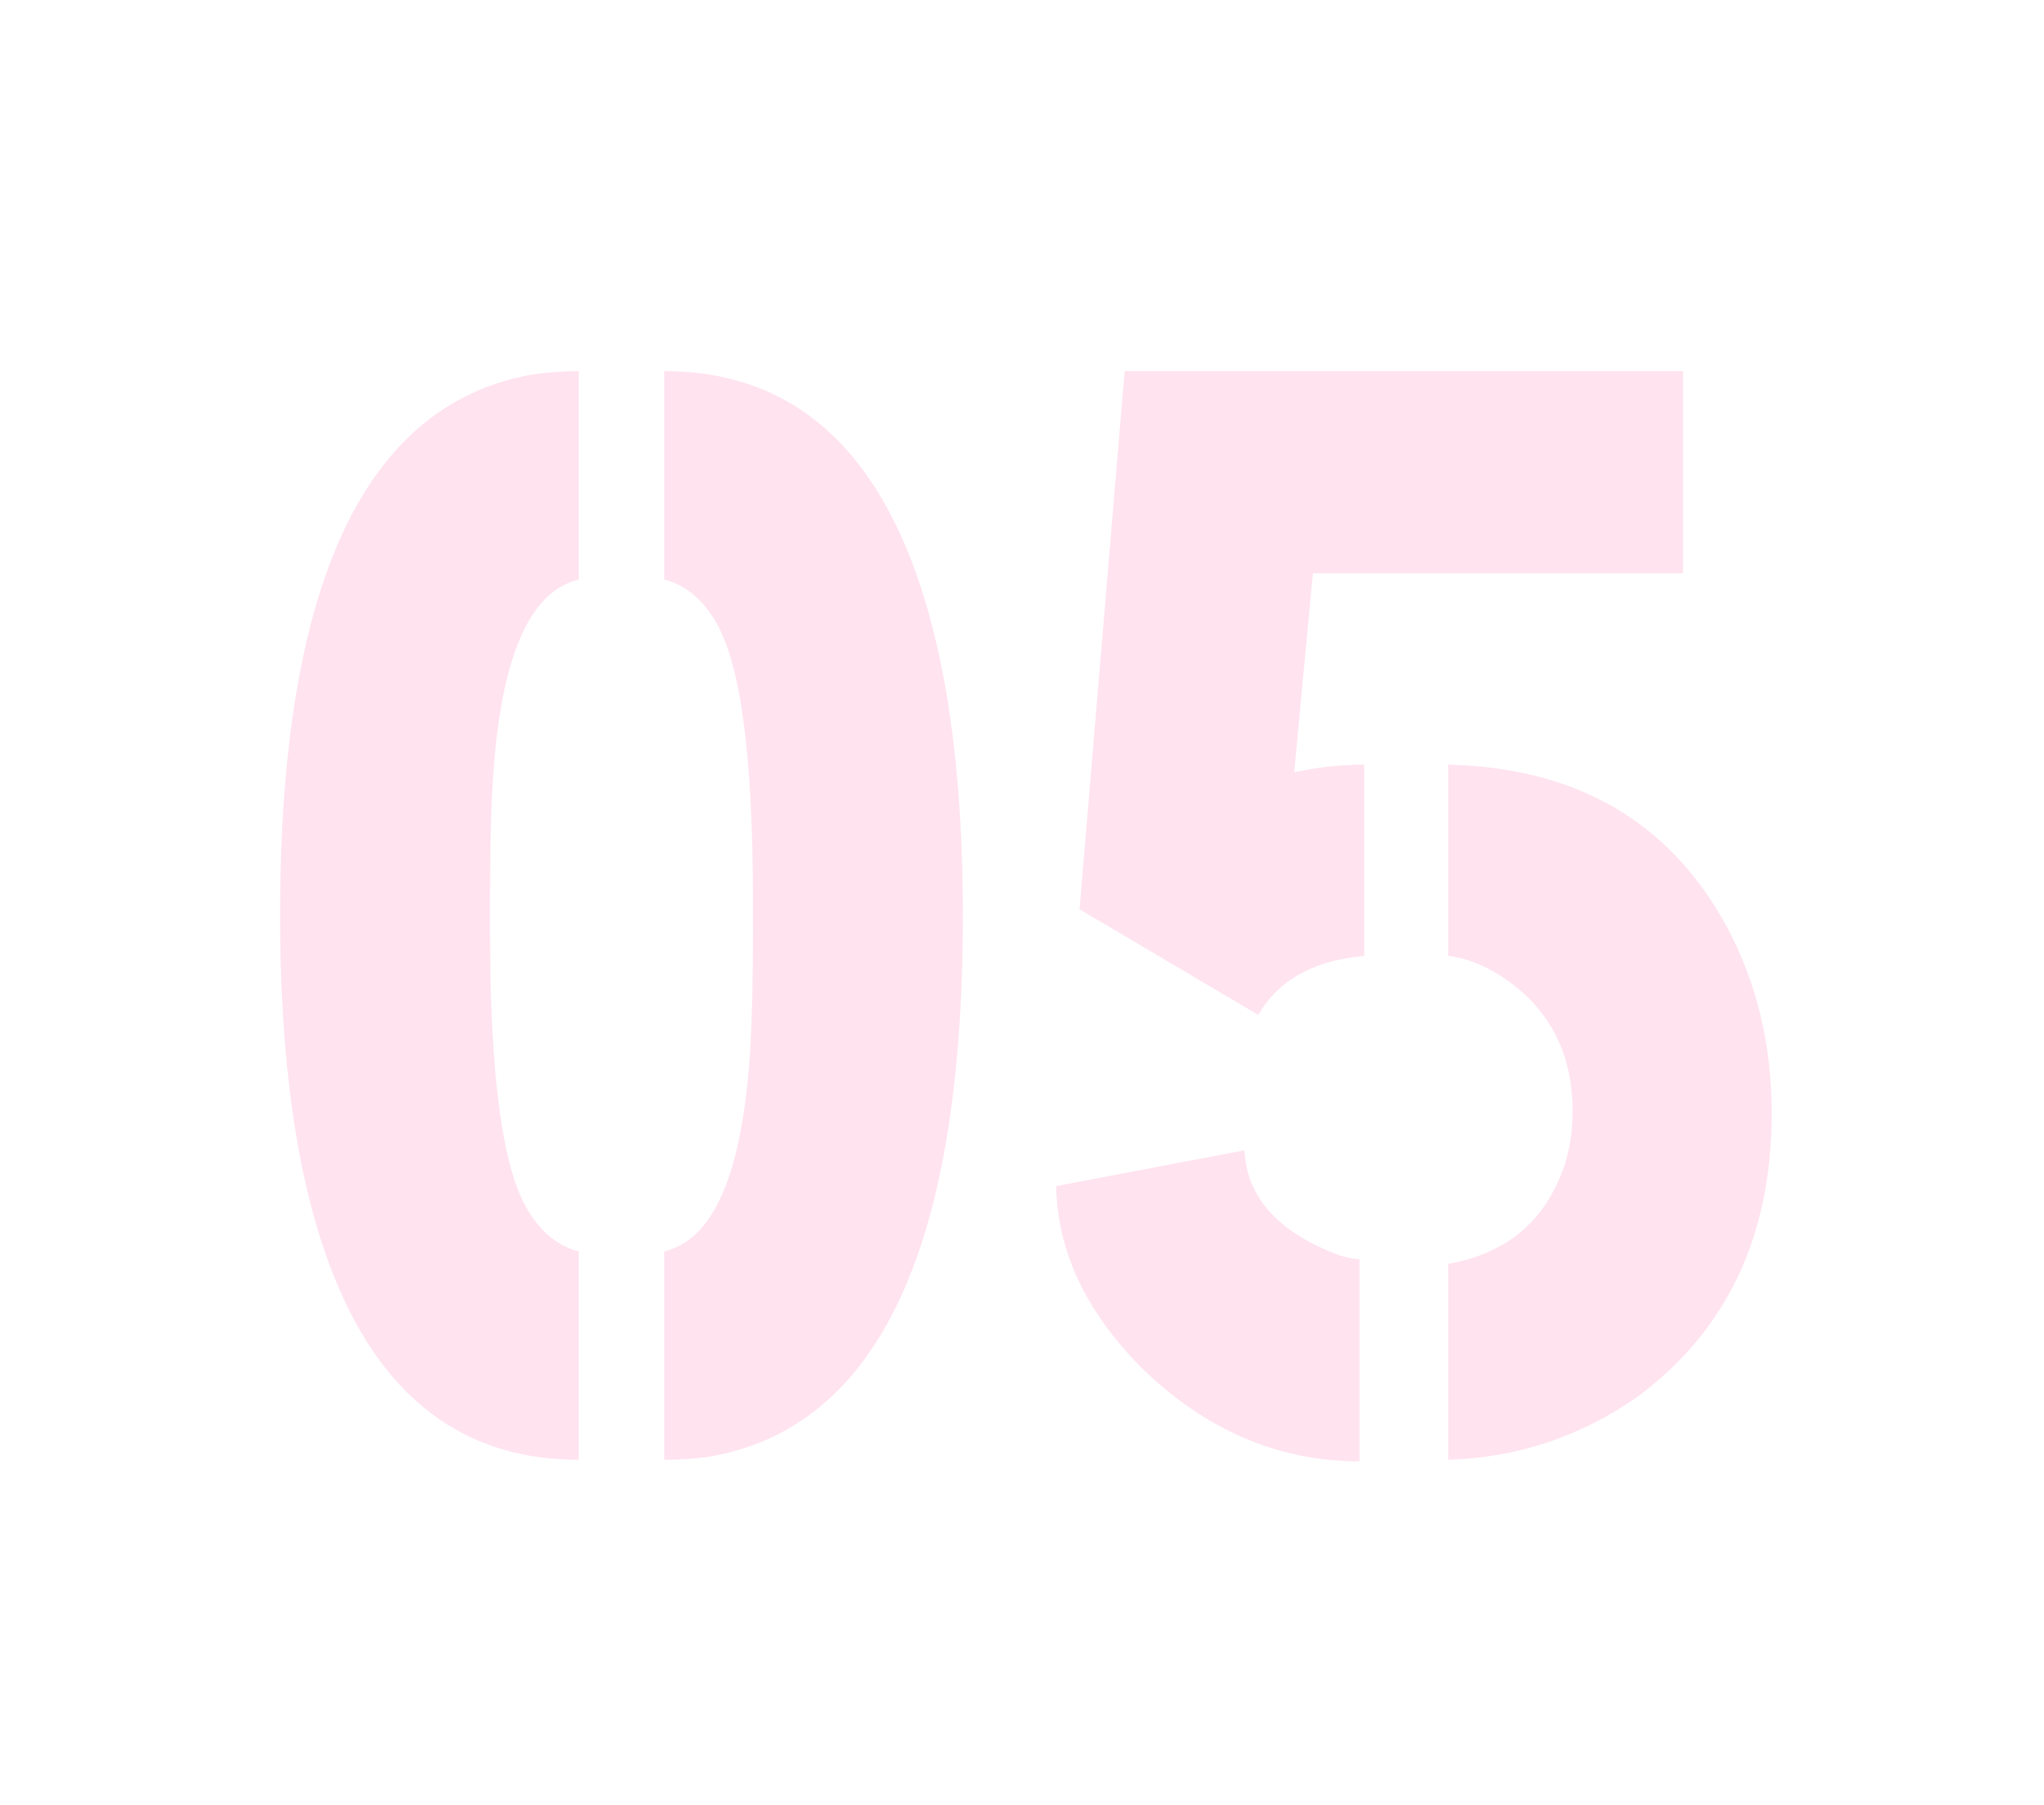 <svg width="77" height="68" viewBox="0 0 77 68" fill="none" xmlns="http://www.w3.org/2000/svg">
<path opacity="0.8" d="M21.801 55C16.215 55 12.699 51.113 11.254 43.34C10.785 40.762 10.551 37.812 10.551 34.492C10.551 21.992 13.734 15.195 20.102 14.102C20.648 14.023 21.215 13.984 21.801 13.984V21.836C19.809 22.305 18.715 25.137 18.52 30.332C18.48 31.23 18.461 32.402 18.461 33.848V35.137C18.461 40.527 18.93 44.004 19.867 45.566C20.375 46.426 21.02 46.953 21.801 47.148V55ZM25.023 55V47.148C27.016 46.68 28.109 43.848 28.305 38.652C28.344 37.754 28.363 36.582 28.363 35.137V33.848C28.363 28.457 27.895 24.98 26.957 23.418C26.449 22.559 25.805 22.031 25.023 21.836V13.984C30.609 13.984 34.125 17.871 35.57 25.645C36.039 28.223 36.273 31.172 36.273 34.492C36.273 46.992 33.09 53.789 26.723 54.883C26.176 54.961 25.609 55 25.023 55ZM40.668 34.258L42.367 13.984H63.402V21.602H49.457L48.754 29.102C49.613 28.906 50.492 28.809 51.391 28.809V36.016C49.633 36.172 48.363 36.816 47.582 37.949C47.504 38.066 47.445 38.164 47.406 38.242L40.668 34.258ZM54.555 55V47.617C56.781 47.227 58.246 45.977 58.949 43.867C59.145 43.242 59.242 42.578 59.242 41.875C59.242 39.648 58.344 37.949 56.547 36.777C55.883 36.348 55.219 36.094 54.555 36.016V28.809C59.398 28.926 62.895 30.957 65.043 34.902C66.176 37.012 66.742 39.355 66.742 41.934C66.742 46.582 65.043 50.156 61.645 52.656C59.496 54.141 57.133 54.922 54.555 55ZM39.789 44.688L46.879 43.34C46.957 44.941 47.934 46.172 49.809 47.031C50.395 47.305 50.863 47.441 51.215 47.441V55.059C48.129 55.059 45.375 53.867 42.953 51.484C40.883 49.375 39.828 47.109 39.789 44.688Z" fill="#FFDCEB"/>
</svg>
